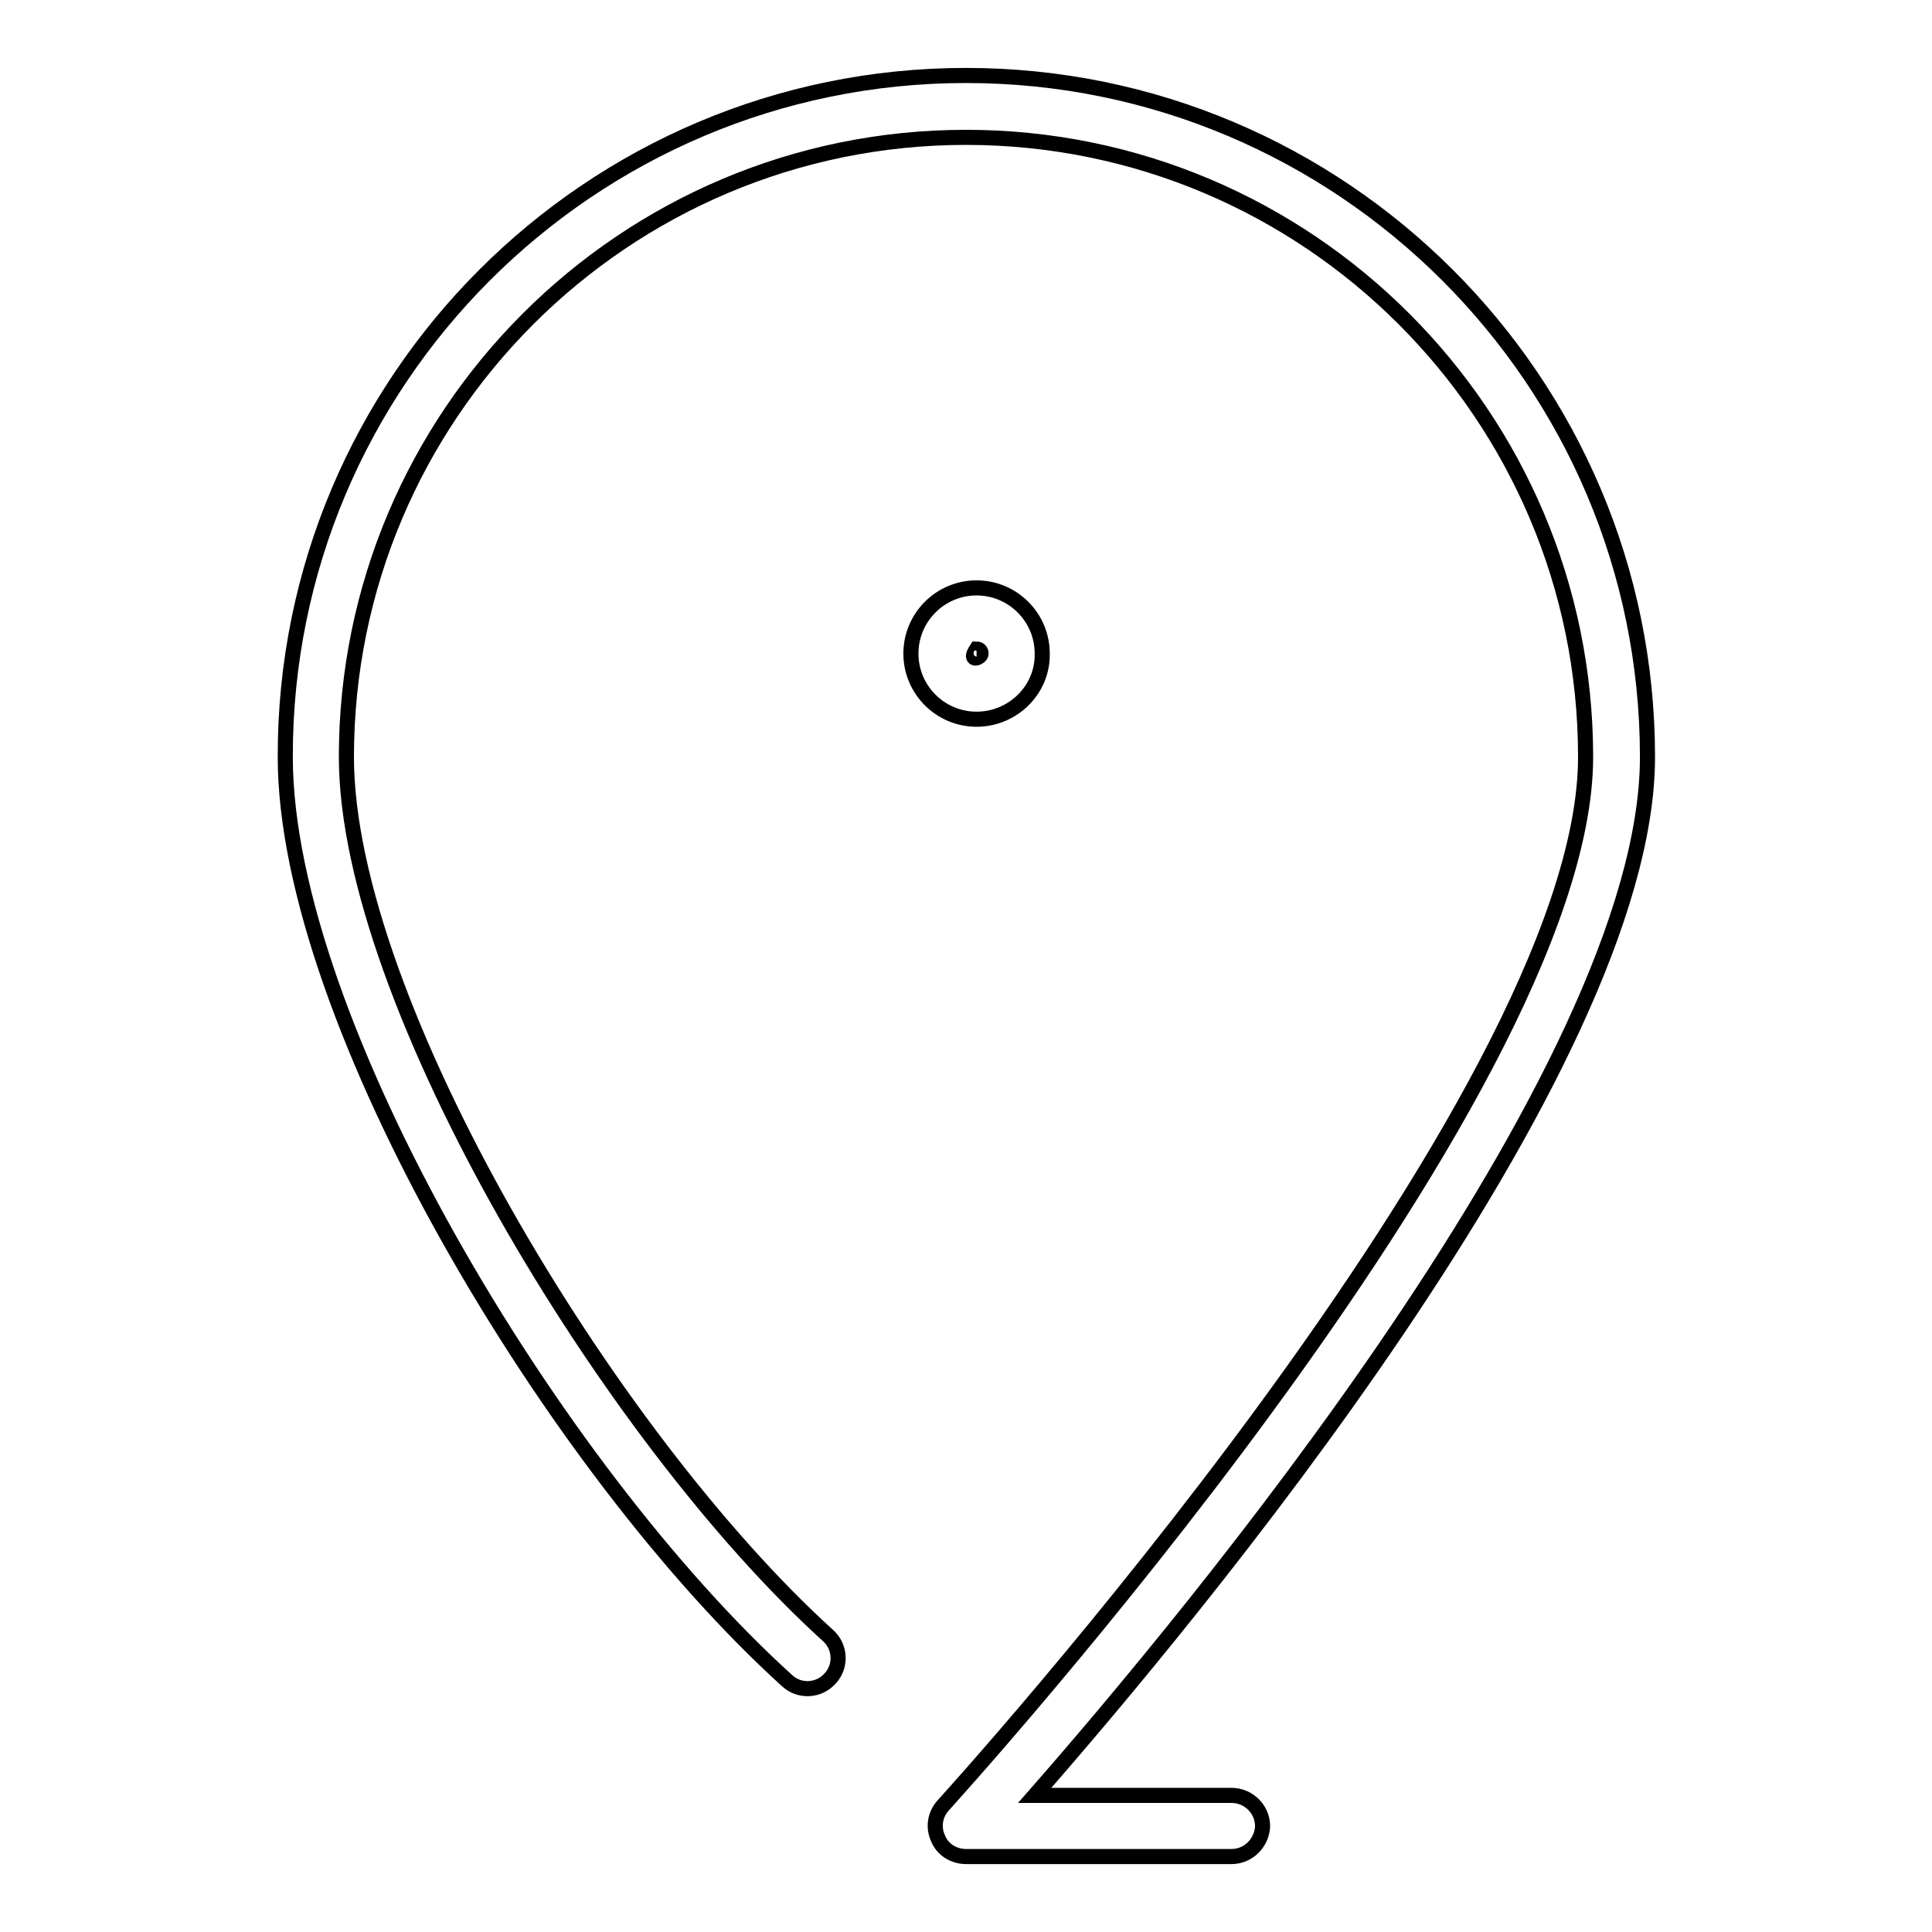 <?xml version="1.0" encoding="utf-8"?>
<!-- Svg Vector Icons : http://www.onlinewebfonts.com/icon -->
<!DOCTYPE svg PUBLIC "-//W3C//DTD SVG 1.1//EN" "http://www.w3.org/Graphics/SVG/1.1/DTD/svg11.dtd">
<svg version="1.1" xmlns="http://www.w3.org/2000/svg" xmlns:xlink="http://www.w3.org/1999/xlink" x="0px" y="0px" viewBox="0 0 256 256" enable-background="new 0 0 256 256" xml:space="preserve">
<g> <path stroke-width="2" fill-opacity="0" stroke="#000000"  d="M163.2,246H128c-1.6,0-3.1-0.9-3.7-2.4c-0.7-1.5-0.4-3.2,0.7-4.4c0.8-0.9,85.1-93.5,85.1-138.9 c0-45.3-36.8-82.1-82.1-82.1c-45.3,0-82.1,36.8-82.1,82.1c0,32.4,34.9,90.2,63.8,116.4c1.7,1.5,1.8,4.1,0.3,5.7 c-1.5,1.7-4.1,1.8-5.7,0.3c-30.8-27.9-66.5-87.4-66.5-122.4C37.7,50.5,78.2,10,128,10c49.8,0,90.3,40.5,90.3,90.3 c0,41.6-61.2,114.8-81.2,137.6h26.1c2.2,0,4.1,1.8,4.1,4.1C167.2,244.2,165.4,246,163.2,246L163.2,246z M129.4,95.3 c-4.8,0-8.7-3.9-8.7-8.7c0-4.8,3.9-8.7,8.7-8.7c4.8,0,8.7,3.9,8.7,8.7C138.2,91.4,134.2,95.3,129.4,95.3z M129.4,86 c-1.2,1.8,0.6,1.2,0.6,0.6C130,86.3,129.8,86,129.4,86z"/></g>
</svg>